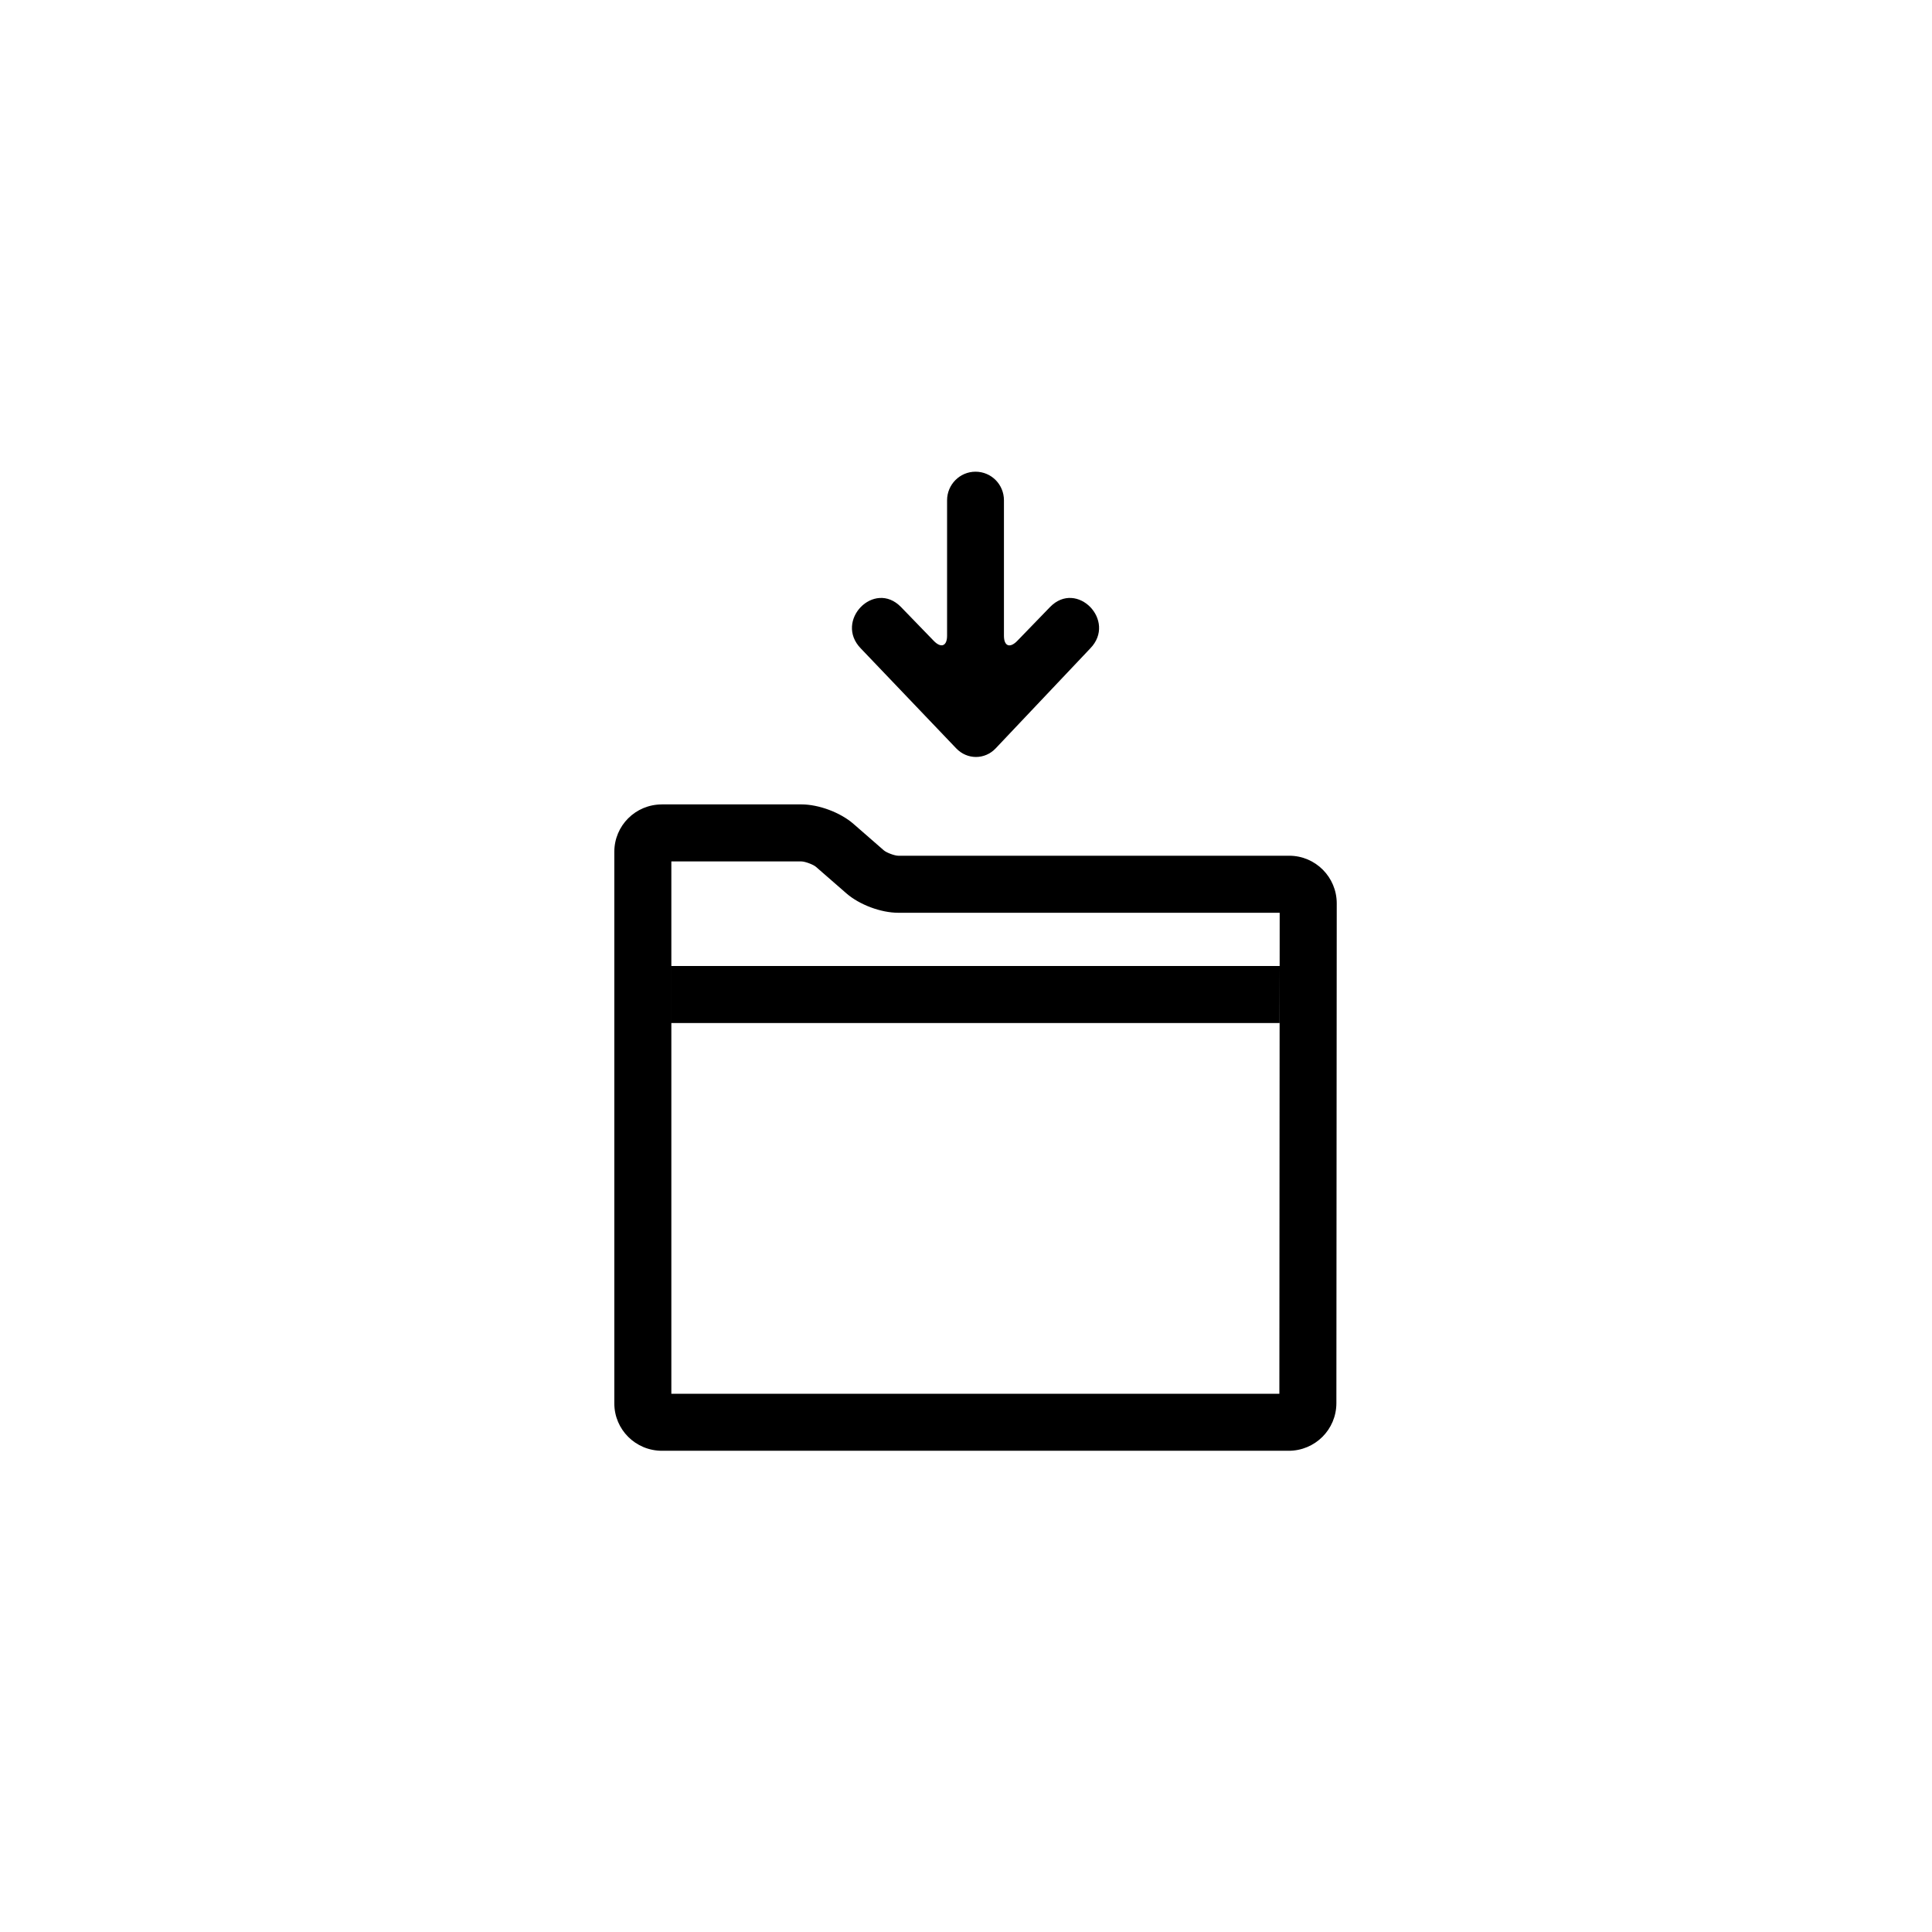 <?xml version="1.0" encoding="UTF-8"?>
<!-- The Best Svg Icon site in the world: iconSvg.co, Visit us! https://iconsvg.co -->
<svg fill="#000000" width="800px" height="800px" version="1.1" viewBox="144 144 512 512" xmlns="http://www.w3.org/2000/svg">
 <path d="m483.11 415.11h0.023v-15.113zm-85.703-72.785-25.289-26.488c-7.106-7.312 3.551-18.277 10.656-10.969l8.68 8.965c1.934 2 3.531 1.406 3.531-1.359v-35.895c0-4.164 3.375-7.574 7.535-7.574 4.191 0 7.535 3.391 7.535 7.574v35.895c0 2.797 1.582 3.375 3.535 1.359l8.68-8.965c7.102-7.309 17.762 3.656 10.656 10.969l-25.066 26.488c-2.879 3.043-7.551 3.039-10.453 0zm-78.016 14.848h36.992c4.594 0 10.316 2.137 13.781 5.152l8.051 7.019c0.719 0.629 2.875 1.434 3.84 1.434h103.61c6.953 0 12.59 5.672 12.586 12.637l-0.094 132.43c-0.004 7.008-5.664 12.625-12.645 12.625h-166.07c-7 0-12.641-5.602-12.641-12.574v-146.14c0-6.984 5.641-12.574 12.594-12.574zm163.72 57.938h-161.2v-15.113h161.21l0.008-14.105h-101.07c-4.609 0-10.293-2.121-13.773-5.156l-8.051-7.016c-0.703-0.613-2.898-1.434-3.848-1.434h-34.473v141.07h161.13z" fill-rule="evenodd"/>
</svg>